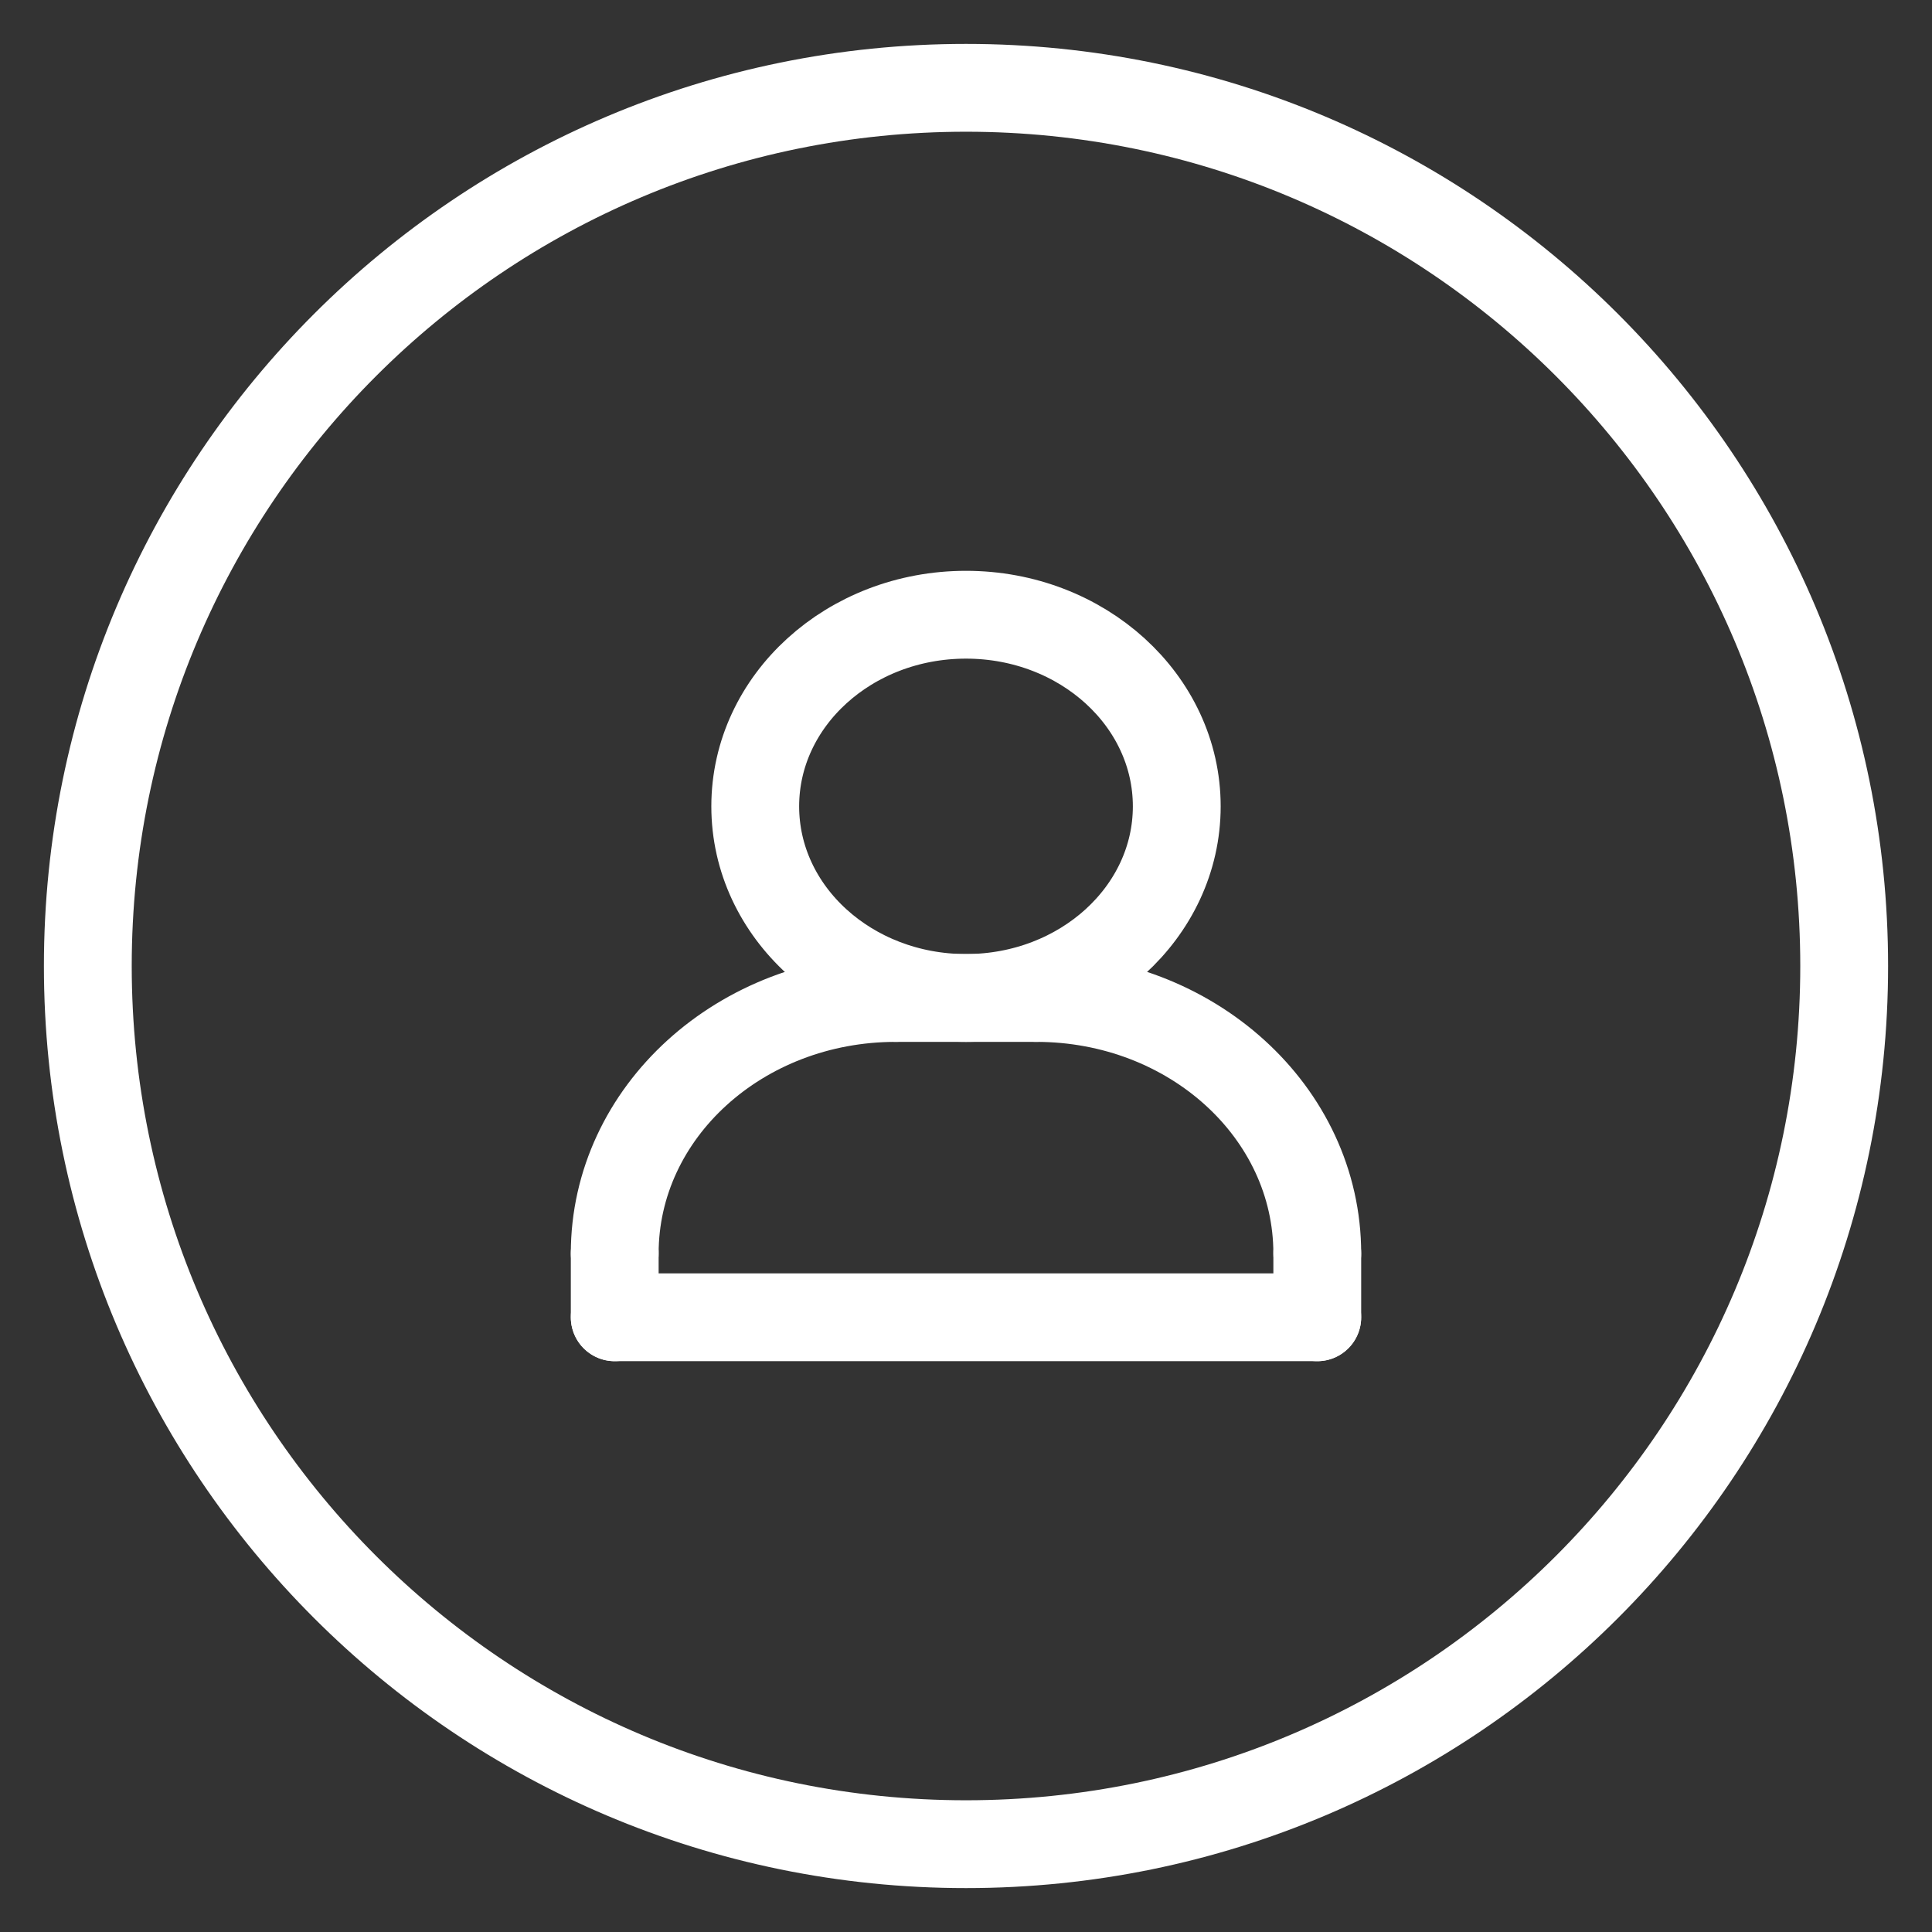 <svg width="22" height="22" viewBox="0 0 22 22" fill="none" xmlns="http://www.w3.org/2000/svg">
<rect x="0" y="0" width="22" height="22" fill="#333333" stroke="none"/>
<path d="M11 21C16.523 21 21 16.523 21 11C21 5.477 16.523 1 11 1C5.477 1 1 5.477 1 11C1 16.523 5.477 21 11 21Z" stroke="white" stroke-miterlimit="10" stroke-linecap="round" stroke-linejoin="round"/>
<path d="M11 11.364C12.325 11.364 13.4 10.387 13.4 9.182C13.4 7.977 12.325 7 11 7C9.674 7 8.6 7.977 8.6 9.182C8.6 10.387 9.674 11.364 11 11.364Z" stroke="white" stroke-miterlimit="10" stroke-linecap="round" stroke-linejoin="round"/>
<path d="M11.8 11.364H10.2" stroke="white" stroke-miterlimit="10" stroke-linecap="round" stroke-linejoin="round"/>
<path d="M7 14.273V15" stroke="white" stroke-miterlimit="10" stroke-linecap="round" stroke-linejoin="round"/>
<path d="M15 14.273V15" stroke="white" stroke-miterlimit="10" stroke-linecap="round" stroke-linejoin="round"/>
<path d="M7 14.273C7 12.665 8.432 11.364 10.2 11.364" stroke="white" stroke-miterlimit="10" stroke-linecap="round" stroke-linejoin="round"/>
<path d="M15 14.273C15 12.665 13.568 11.364 11.8 11.364" stroke="white" stroke-miterlimit="10" stroke-linecap="round" stroke-linejoin="round"/>
<path d="M7 15H15" stroke="white" stroke-miterlimit="10" stroke-linecap="round" stroke-linejoin="round"/>
</svg>
